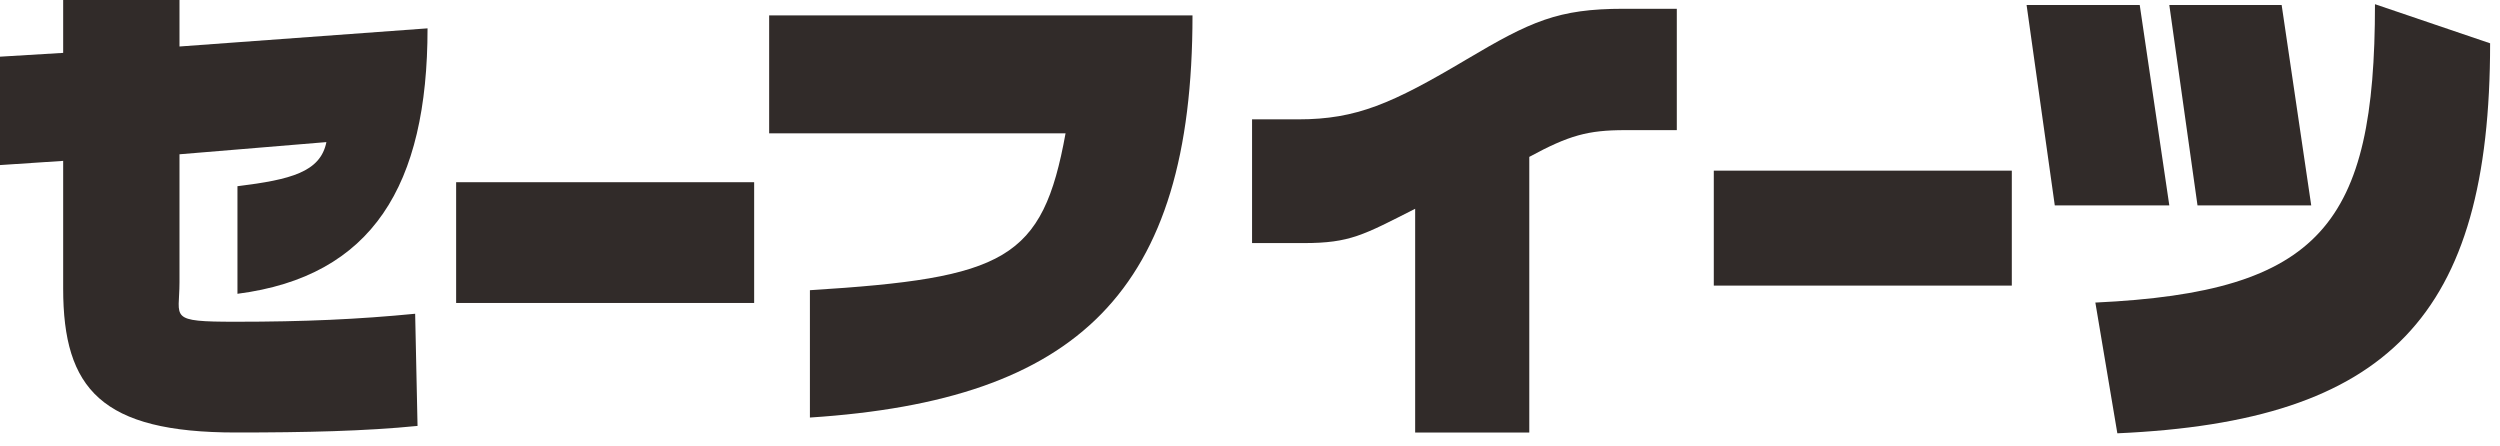 <?xml version="1.0" encoding="utf-8"?>
<svg xmlns="http://www.w3.org/2000/svg" fill="none" height="100%" overflow="visible" preserveAspectRatio="none" style="display: block;" viewBox="0 0 112 20" width="100%">
<g id="Layer 1">
<g id="Group">
<path d="M10.638 8.342C13.029 8.047 14.354 7.707 14.623 6.366L8.041 6.912V12.652C8.041 14.262 7.504 14.414 10.566 14.414C13.629 14.414 16.038 14.306 18.599 14.056L18.706 19.081C16.378 19.314 13.71 19.376 10.566 19.376C4.549 19.376 2.83 17.427 2.83 12.929V7.207L-8.10623e-05 7.395V2.539L2.83 2.369V-2.6226e-06H8.041V2.083L19.154 1.27C19.154 8.307 16.683 12.384 10.638 13.162V8.351V8.342Z" fill="#312B29" id="Vector"/>
<path d="M33.786 13.573H20.435V8.163H33.786V13.573Z" fill="#312B29" id="Vector_2"/>
<path d="M36.284 13.001C45.033 12.456 46.708 11.651 47.737 5.973H34.458V0.689H53.424C53.424 13.09 48.266 17.928 36.284 18.706V13.001Z" fill="#312B29" id="Vector_3"/>
<path d="M56.092 10.882V5.347H58.169C60.766 5.347 62.369 4.64 65.682 2.673C68.575 0.957 69.793 0.393 72.73 0.393H75.121V5.83H72.81C71.136 5.83 70.294 6.062 68.512 7.028V19.376H63.399V9.353C61.071 10.533 60.48 10.89 58.402 10.89H56.092V10.882Z" fill="#312B29" id="Vector_4"/>
<path d="M90.129 12.795H76.778V7.645H90.129V12.795Z" fill="#312B29" id="Vector_5"/>
<path d="M97.185 9.201H92.054L90.791 0.224H95.86L97.185 9.201ZM111.557 1.94C111.557 14.163 107.008 18.875 94.857 19.412L93.872 13.555C103.982 13.081 106.399 10.05 106.399 0.188L111.557 1.94ZM103.543 9.201H98.448L97.185 0.224H102.218L103.543 9.201Z" fill="#312B29" id="Vector_6"/>
</g>
</g>
</svg>